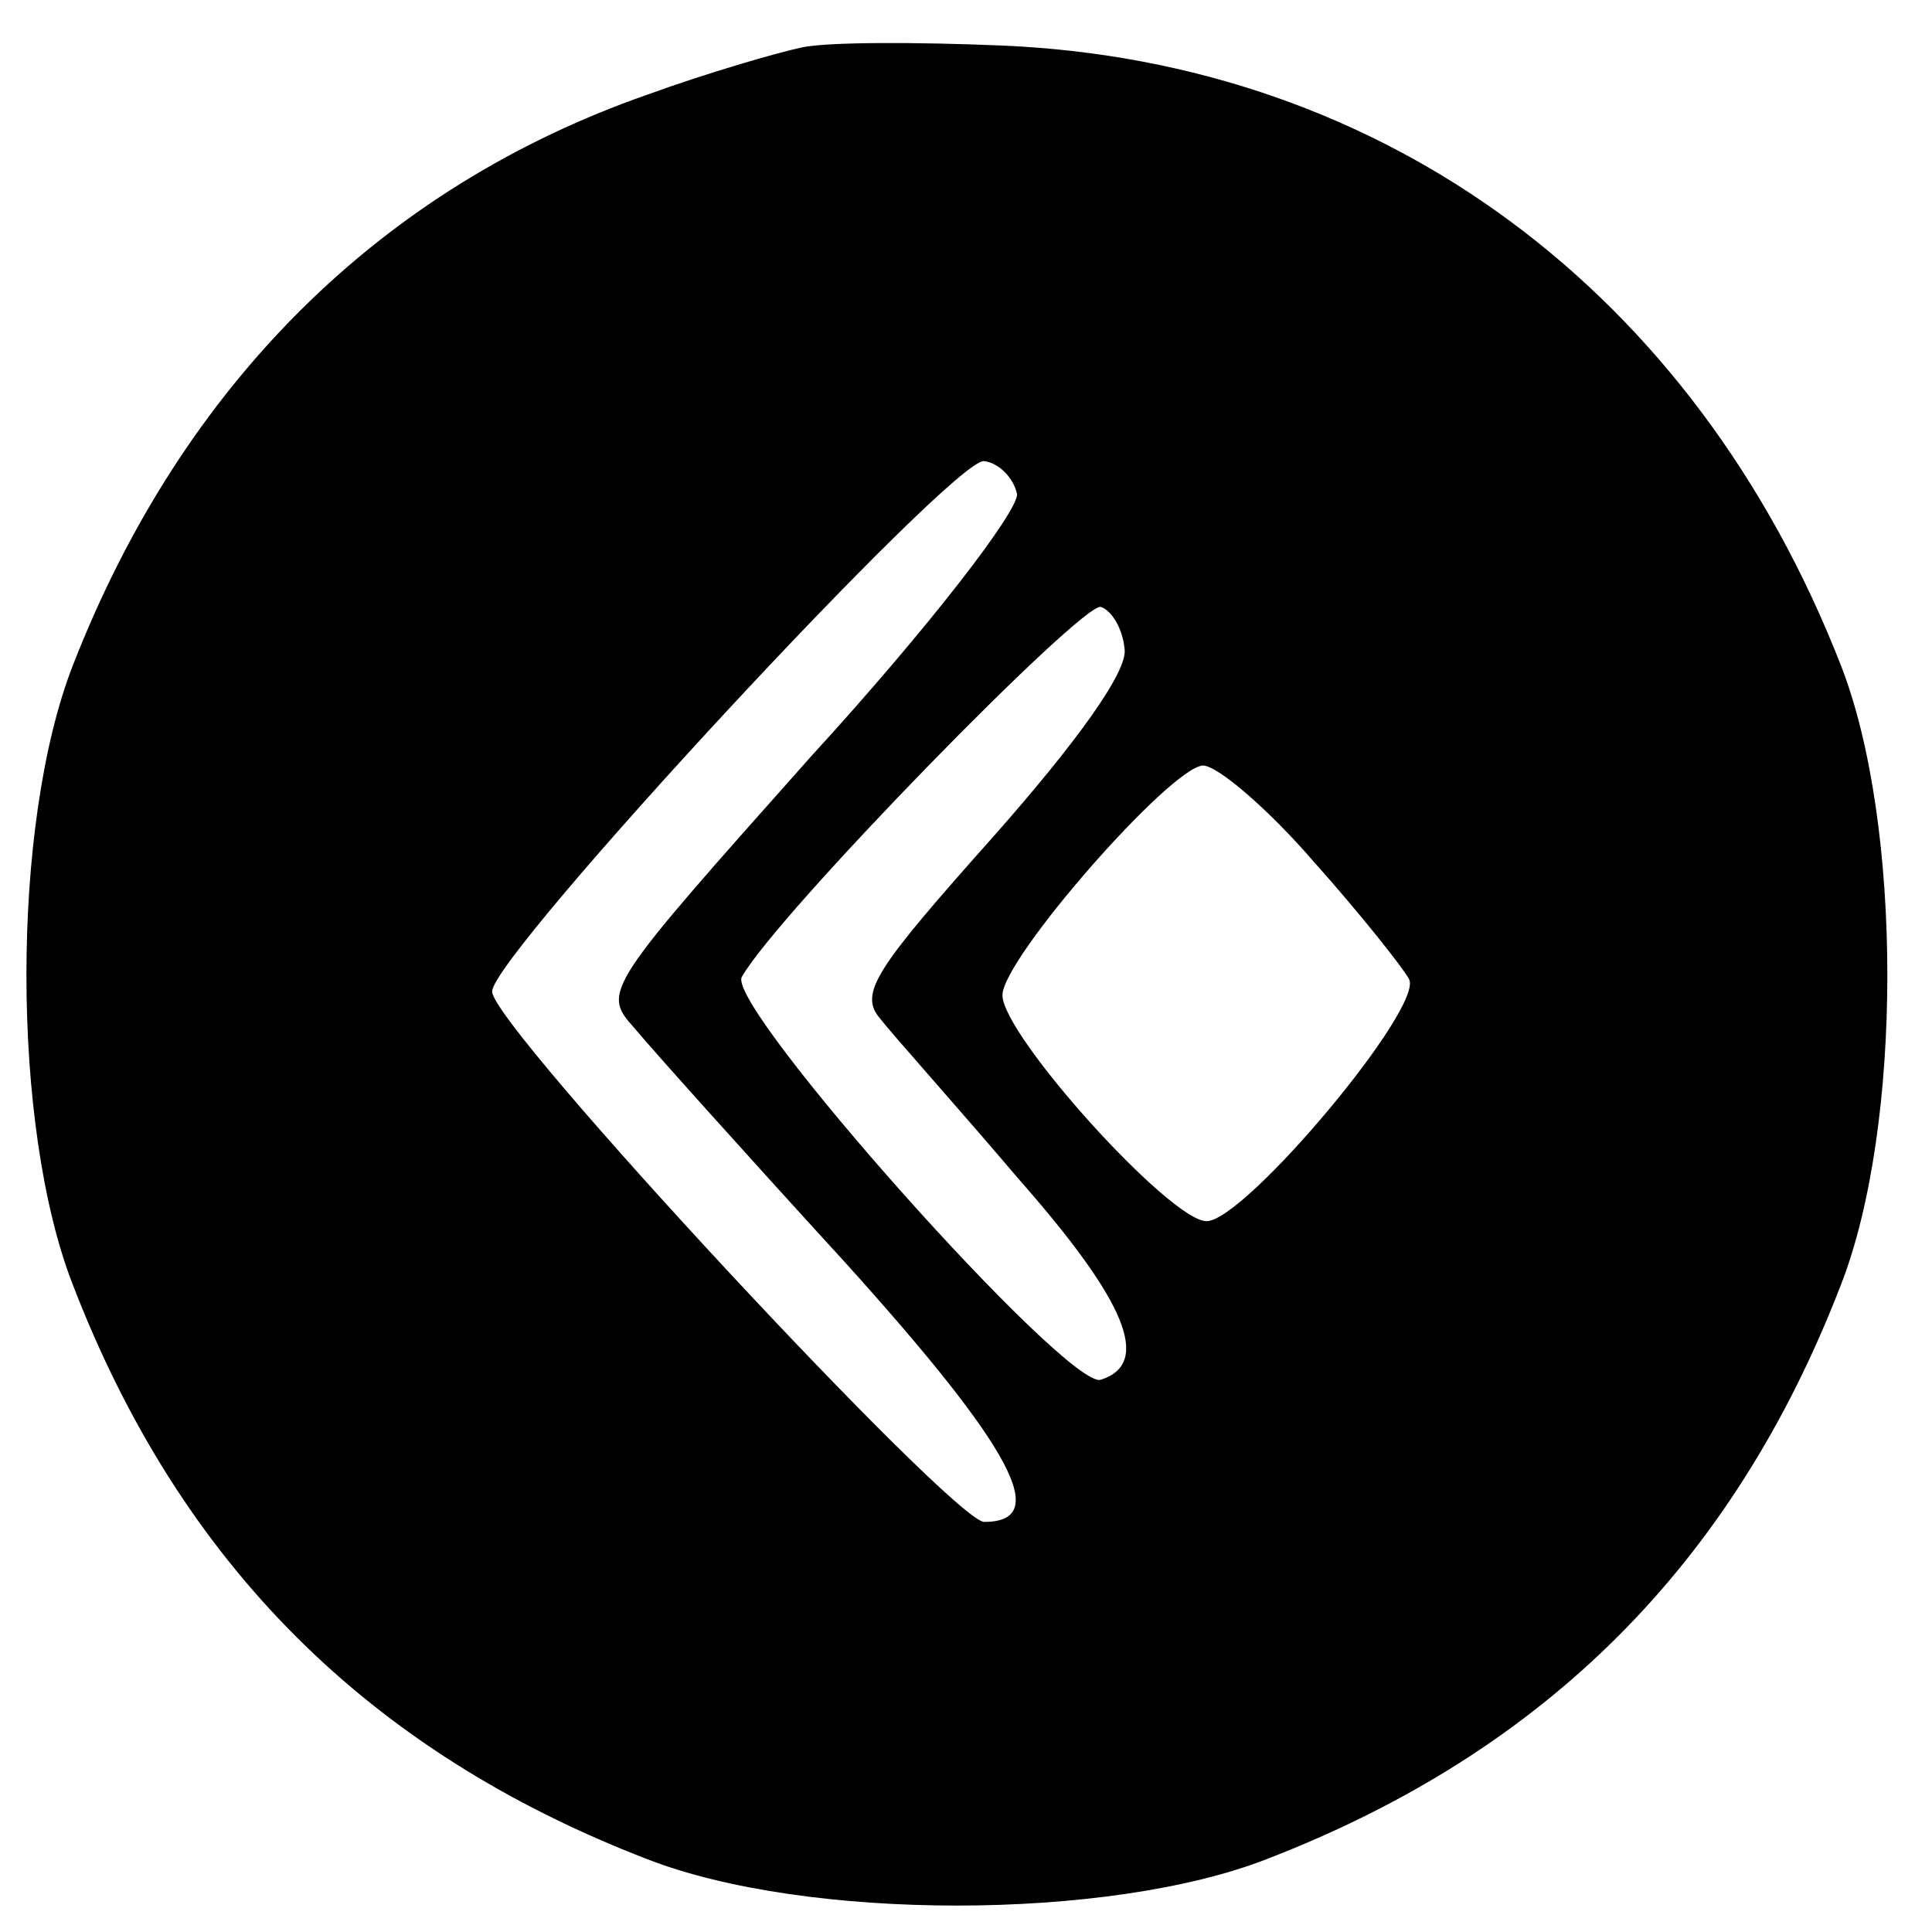 <?xml version="1.0" standalone="no"?>
<!DOCTYPE svg PUBLIC "-//W3C//DTD SVG 20010904//EN"
 "http://www.w3.org/TR/2001/REC-SVG-20010904/DTD/svg10.dtd">
<svg version="1.0" xmlns="http://www.w3.org/2000/svg"
 width="106pt" height="106pt" viewBox="0 0 106 106"
 preserveAspectRatio="xMidYMid meet">
<g transform="translate(0,106) scale(0.1,-0.1)"
fill="#000000" stroke="none">
<path d="M440 1034 c-14 -3 -52 -14 -85 -26 -146 -51 -255 -159 -315 -313 -34
-87 -34 -253 0 -340 59 -153 162 -256 315 -315 87 -34 253 -34 340 0 153 59
256 162 315 315 34 87 34 253 0 340 -80 205 -250 331 -460 340 -47 2 -96 2
-110 -1z m118 -245 c1 -9 -48 -73 -113 -144 -113 -127 -115 -129 -97 -149 10
-12 62 -70 116 -129 92 -102 113 -142 76 -142 -17 0 -270 272 -270 291 0 20
254 294 270 291 8 -1 16 -9 18 -18z m59 -85 c2 -12 -26 -51 -72 -103 -65 -73
-74 -86 -62 -100 7 -9 42 -48 76 -88 59 -67 73 -101 45 -110 -18 -6 -206 205
-197 221 19 34 187 206 197 203 6 -2 12 -12 13 -23z m104 -117 c25 -28 48 -57
52 -64 9 -15 -90 -133 -111 -133 -20 0 -112 102 -112 124 0 20 92 125 110 126
8 0 36 -24 61 -53z"/>
</g>
</svg>
